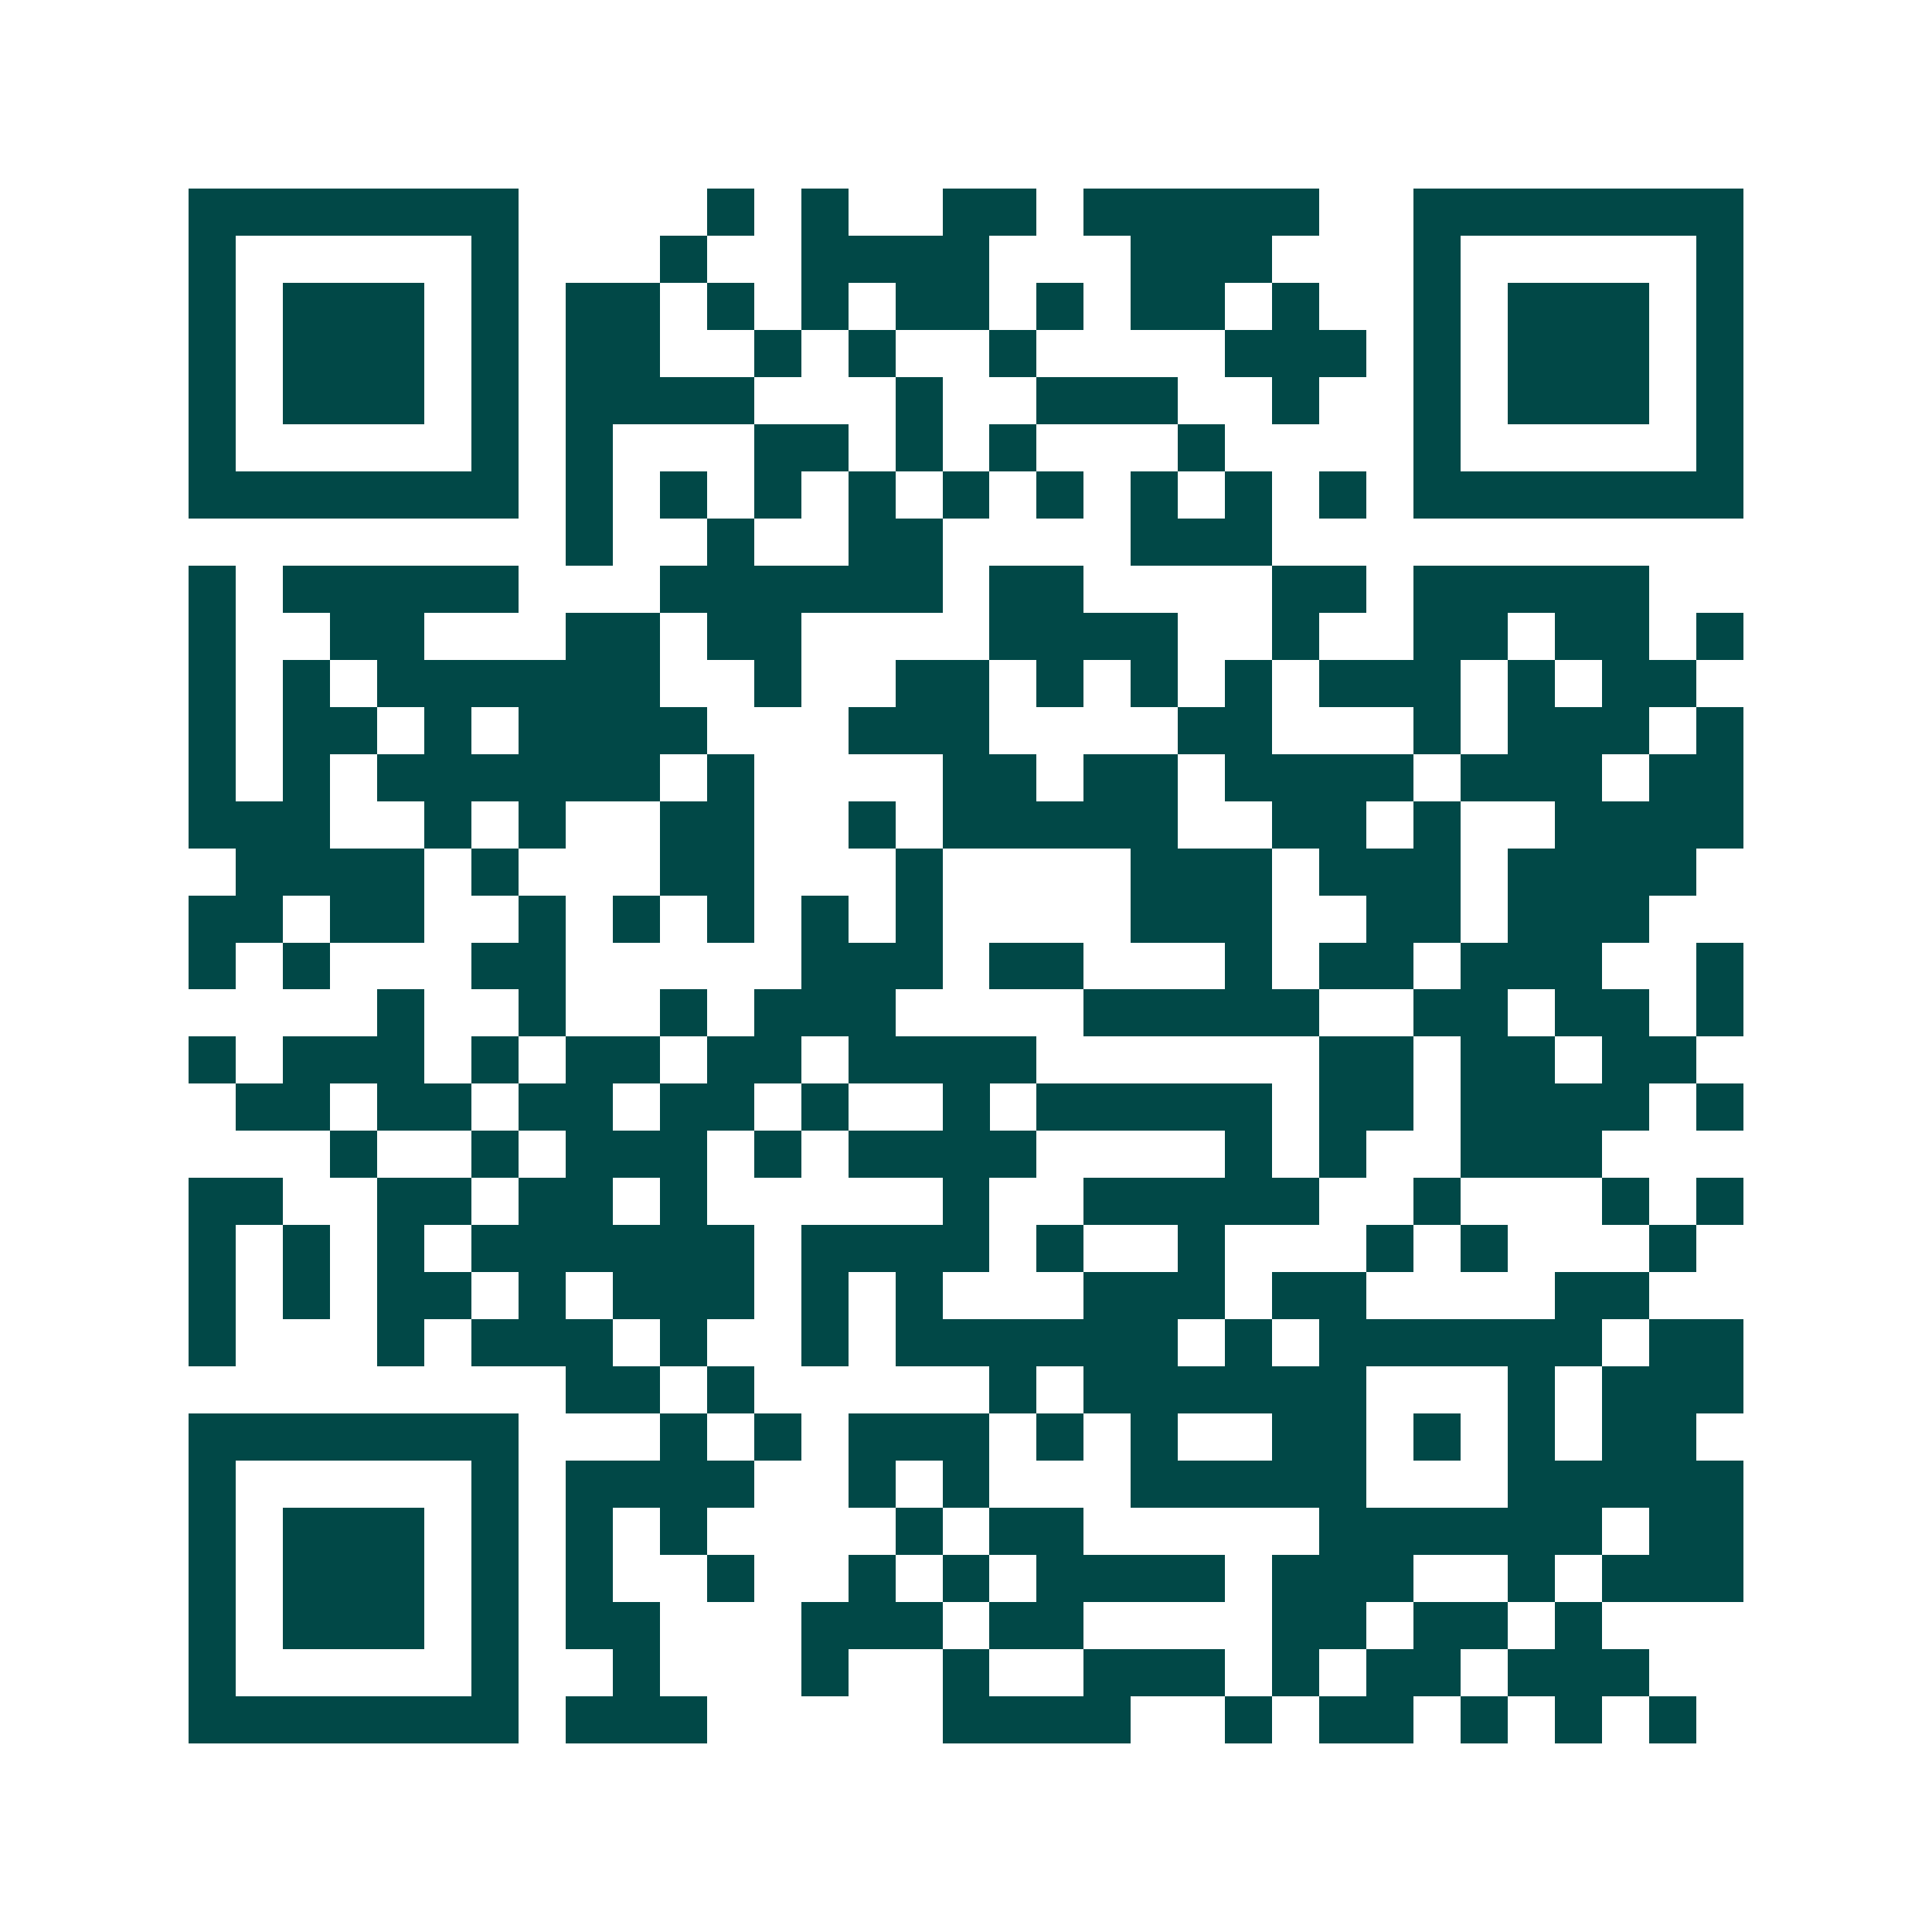 <svg xmlns="http://www.w3.org/2000/svg" width="200" height="200" viewBox="0 0 41 41" shape-rendering="crispEdges"><path fill="#ffffff" d="M0 0h41v41H0z"/><path stroke="#014847" d="M4 4.5h7m4 0h1m1 0h1m2 0h2m1 0h5m2 0h7M4 5.5h1m5 0h1m3 0h1m2 0h4m3 0h3m3 0h1m5 0h1M4 6.5h1m1 0h3m1 0h1m1 0h2m1 0h1m1 0h1m1 0h2m1 0h1m1 0h2m1 0h1m2 0h1m1 0h3m1 0h1M4 7.5h1m1 0h3m1 0h1m1 0h2m2 0h1m1 0h1m2 0h1m4 0h3m1 0h1m1 0h3m1 0h1M4 8.5h1m1 0h3m1 0h1m1 0h4m3 0h1m2 0h3m2 0h1m2 0h1m1 0h3m1 0h1M4 9.5h1m5 0h1m1 0h1m3 0h2m1 0h1m1 0h1m3 0h1m4 0h1m5 0h1M4 10.5h7m1 0h1m1 0h1m1 0h1m1 0h1m1 0h1m1 0h1m1 0h1m1 0h1m1 0h1m1 0h7M12 11.5h1m2 0h1m2 0h2m4 0h3M4 12.5h1m1 0h5m3 0h6m1 0h2m4 0h2m1 0h5M4 13.5h1m2 0h2m3 0h2m1 0h2m4 0h4m2 0h1m2 0h2m1 0h2m1 0h1M4 14.5h1m1 0h1m1 0h6m2 0h1m2 0h2m1 0h1m1 0h1m1 0h1m1 0h3m1 0h1m1 0h2M4 15.5h1m1 0h2m1 0h1m1 0h4m3 0h3m4 0h2m3 0h1m1 0h3m1 0h1M4 16.5h1m1 0h1m1 0h6m1 0h1m4 0h2m1 0h2m1 0h4m1 0h3m1 0h2M4 17.5h3m2 0h1m1 0h1m2 0h2m2 0h1m1 0h5m2 0h2m1 0h1m2 0h4M5 18.5h4m1 0h1m3 0h2m3 0h1m4 0h3m1 0h3m1 0h4M4 19.5h2m1 0h2m2 0h1m1 0h1m1 0h1m1 0h1m1 0h1m4 0h3m2 0h2m1 0h3M4 20.5h1m1 0h1m3 0h2m5 0h3m1 0h2m3 0h1m1 0h2m1 0h3m2 0h1M8 21.5h1m2 0h1m2 0h1m1 0h3m4 0h5m2 0h2m1 0h2m1 0h1M4 22.5h1m1 0h3m1 0h1m1 0h2m1 0h2m1 0h4m6 0h2m1 0h2m1 0h2M5 23.5h2m1 0h2m1 0h2m1 0h2m1 0h1m2 0h1m1 0h5m1 0h2m1 0h4m1 0h1M7 24.5h1m2 0h1m1 0h3m1 0h1m1 0h4m4 0h1m1 0h1m2 0h3M4 25.5h2m2 0h2m1 0h2m1 0h1m5 0h1m2 0h5m2 0h1m3 0h1m1 0h1M4 26.5h1m1 0h1m1 0h1m1 0h6m1 0h4m1 0h1m2 0h1m3 0h1m1 0h1m3 0h1M4 27.5h1m1 0h1m1 0h2m1 0h1m1 0h3m1 0h1m1 0h1m3 0h3m1 0h2m4 0h2M4 28.5h1m3 0h1m1 0h3m1 0h1m2 0h1m1 0h6m1 0h1m1 0h6m1 0h2M12 29.5h2m1 0h1m5 0h1m1 0h6m3 0h1m1 0h3M4 30.5h7m3 0h1m1 0h1m1 0h3m1 0h1m1 0h1m2 0h2m1 0h1m1 0h1m1 0h2M4 31.5h1m5 0h1m1 0h4m2 0h1m1 0h1m3 0h5m3 0h5M4 32.5h1m1 0h3m1 0h1m1 0h1m1 0h1m4 0h1m1 0h2m5 0h6m1 0h2M4 33.5h1m1 0h3m1 0h1m1 0h1m2 0h1m2 0h1m1 0h1m1 0h4m1 0h3m2 0h1m1 0h3M4 34.5h1m1 0h3m1 0h1m1 0h2m3 0h3m1 0h2m4 0h2m1 0h2m1 0h1M4 35.5h1m5 0h1m2 0h1m3 0h1m2 0h1m2 0h3m1 0h1m1 0h2m1 0h3M4 36.5h7m1 0h3m5 0h4m2 0h1m1 0h2m1 0h1m1 0h1m1 0h1"/></svg>
